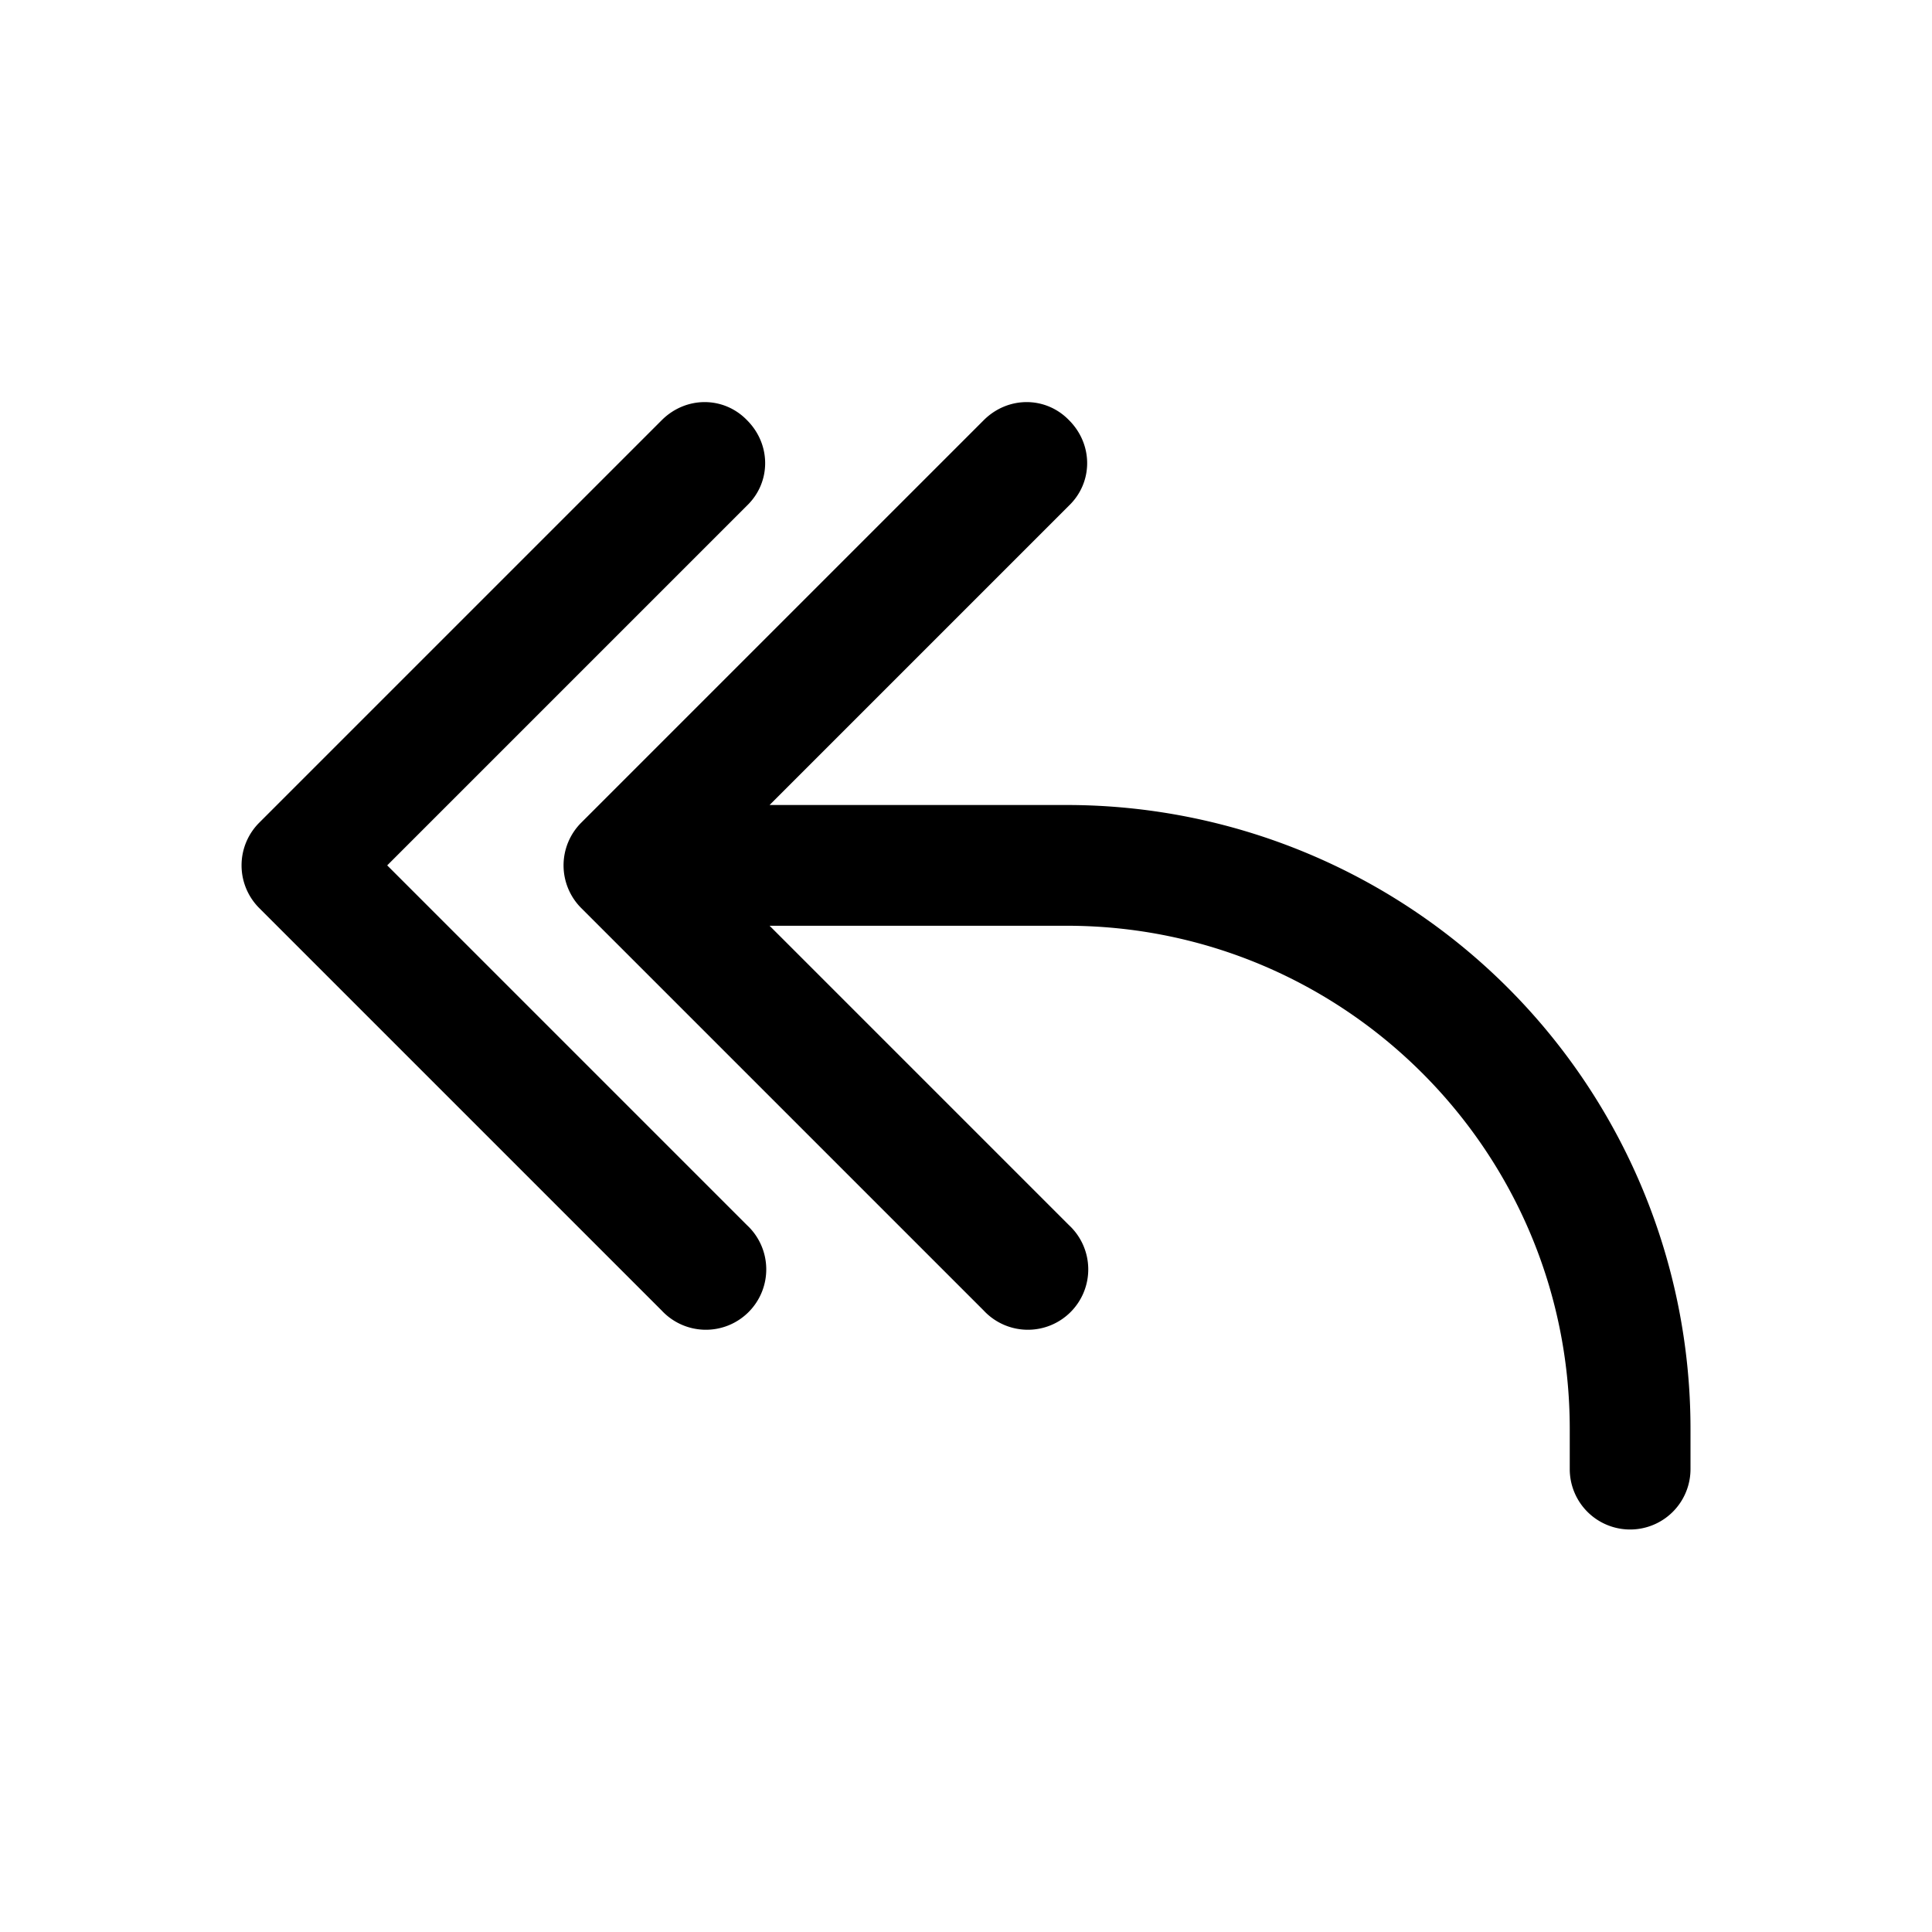 <svg width="24" height="24" viewBox="0 0 24 24" xmlns="http://www.w3.org/2000/svg"><path d="M9.28 5.22c.3.3.3.77 0 1.06l-4.47 4.47 4.47 4.47a.75.75 0 1 1-1.06 1.06l-5-5a.75.75 0 0 1 0-1.06l5-5c.3-.3.77-.3 1.06 0Zm4 0c.3.3.3.77 0 1.06L9.56 10h3.69A7.75 7.75 0 0 1 21 17.75v.5a.75.75 0 0 1-1.5 0v-.5c0-3.45-2.8-6.25-6.25-6.25H9.56l3.72 3.72a.75.75 0 1 1-1.06 1.06l-5-5a.75.75 0 0 1 0-1.06l5-5c.3-.3.77-.3 1.06 0Z"/></svg>